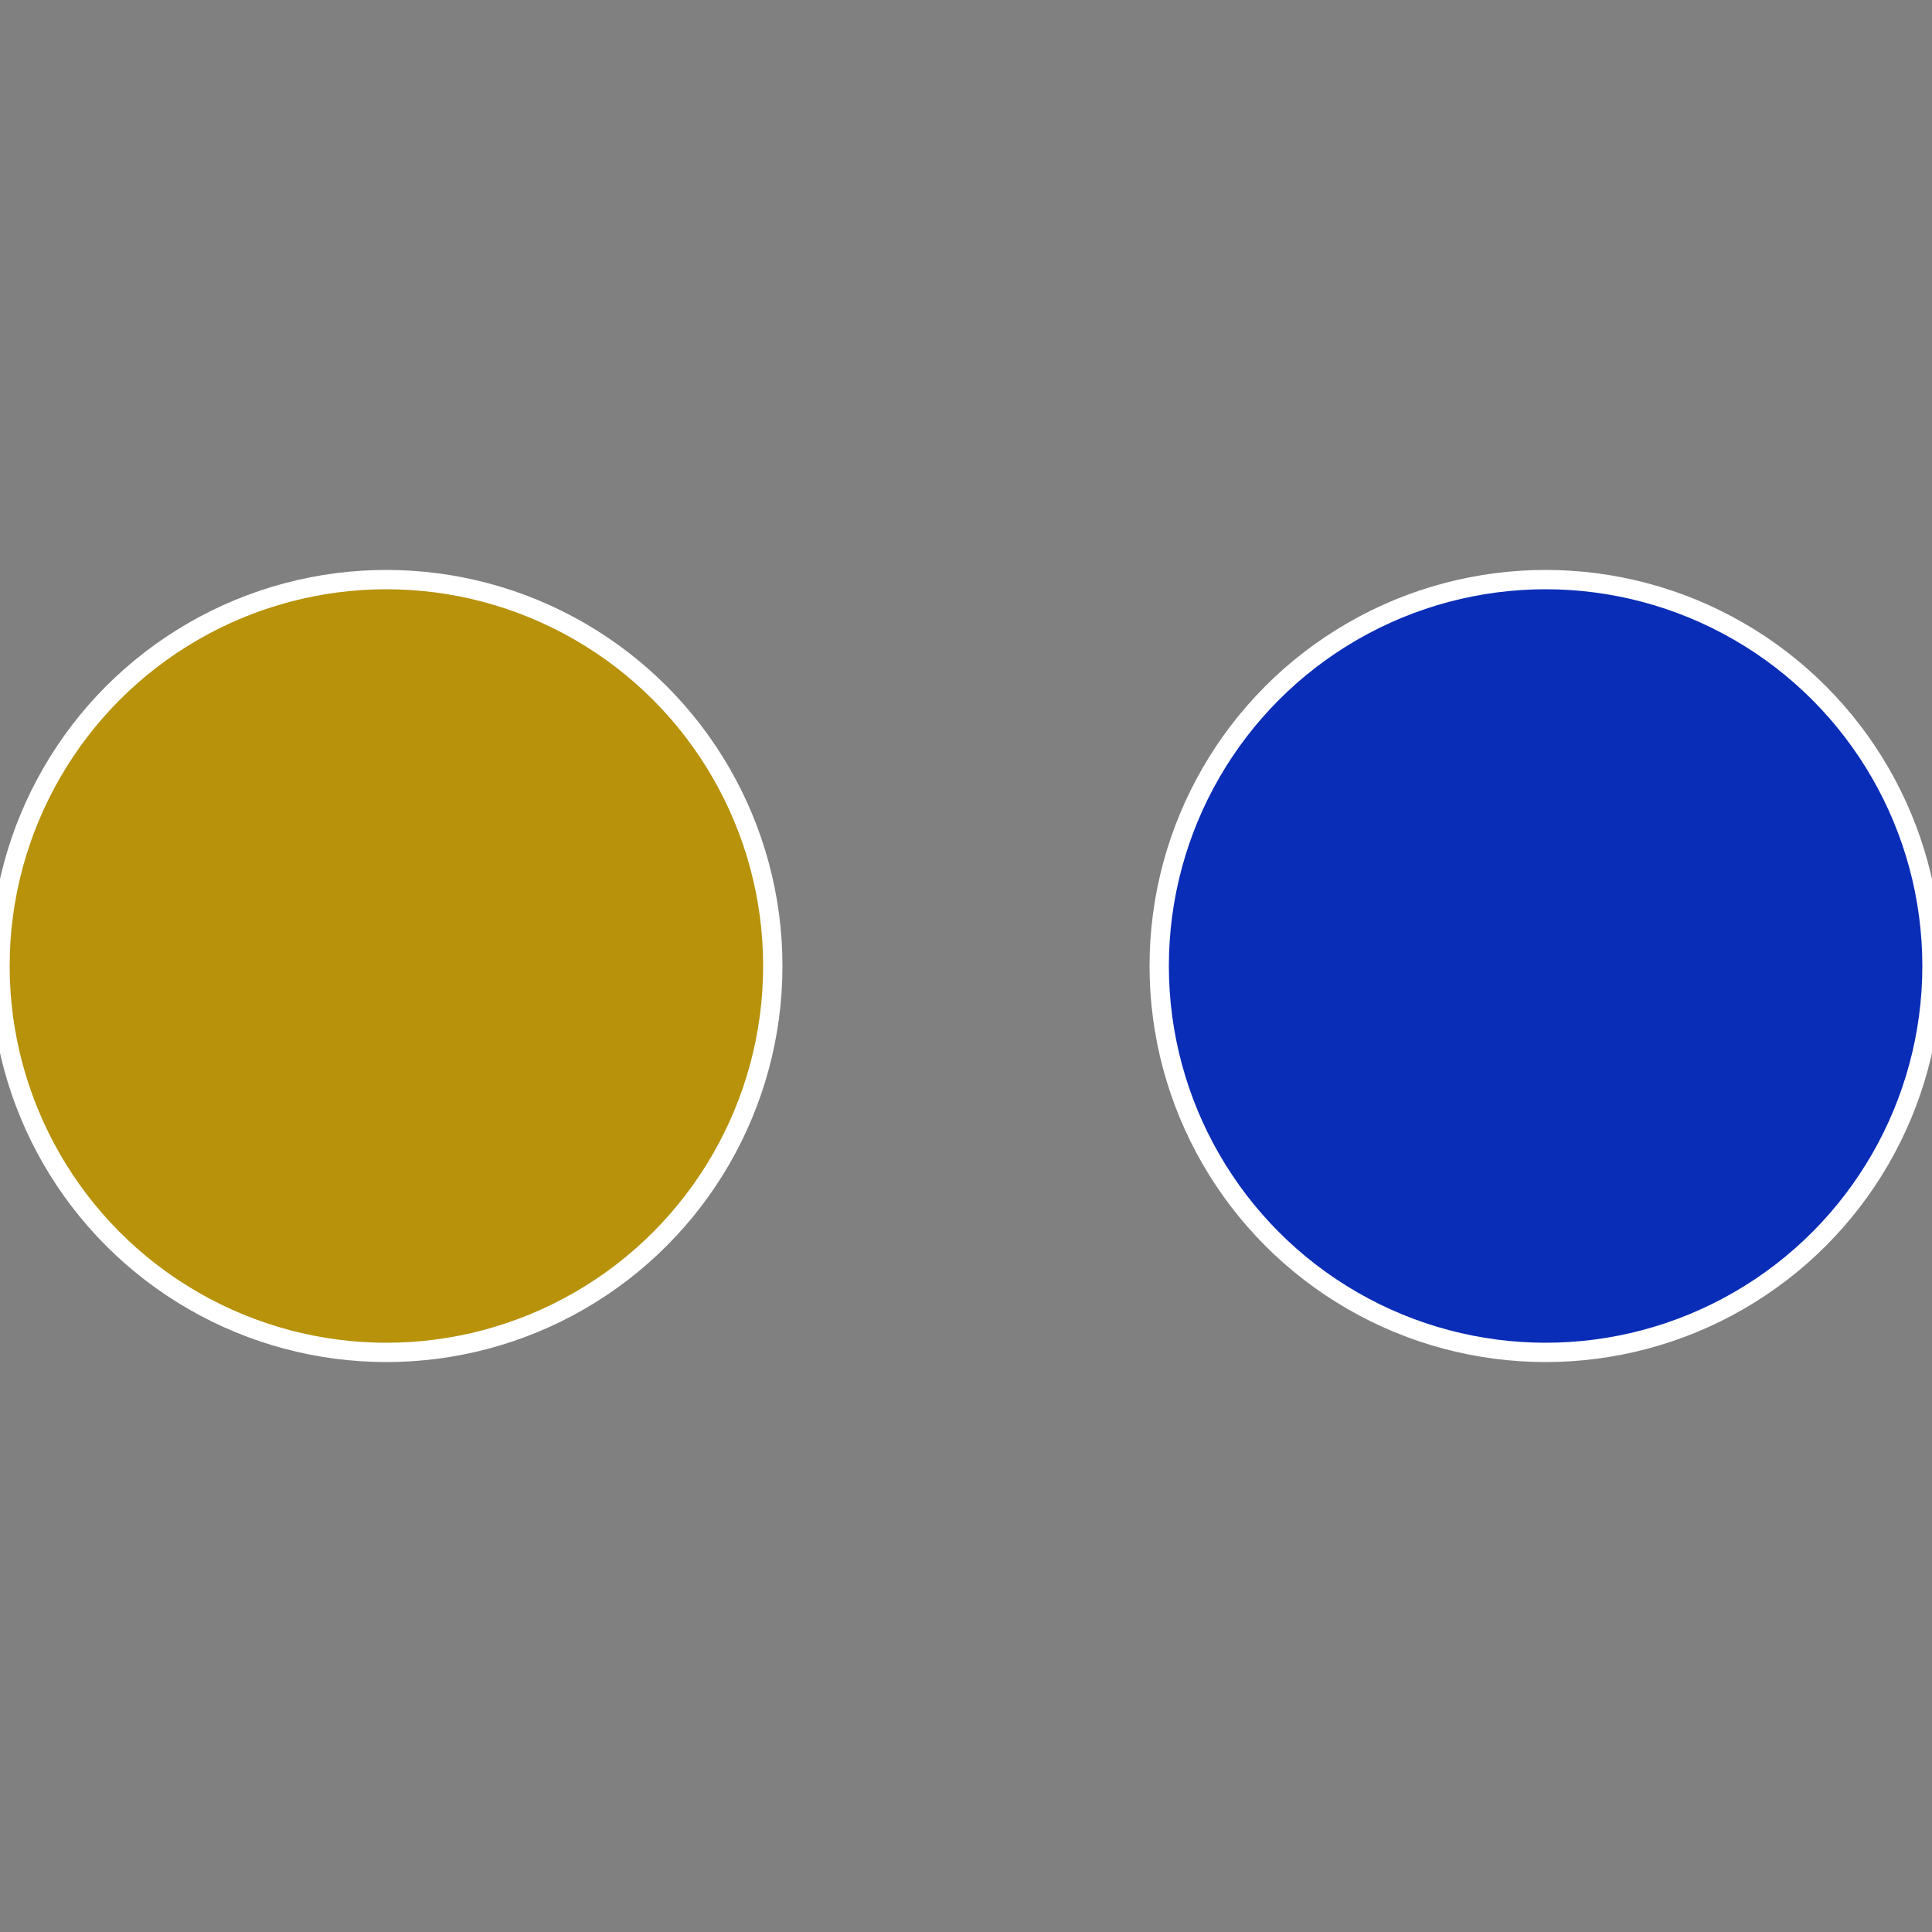 <?xml version="1.0" standalone="no"?>
<svg width="500" height="500" viewBox="-1 -1 2 2" xmlns="http://www.w3.org/2000/svg">
 
                <rect x="-1" y="-1" width="2" height="2" fill="#808080" stroke="none"/>
 
                <circle cx="0.6" cy="0" r="0.4" fill="#0a2db7" stroke="#fff" stroke-width="1%" />
             
                <circle cx="-0.6" cy="7.3478807948841E-17" r="0.4" fill="#b7920a" stroke="#fff" stroke-width="1%" />
            </svg>
